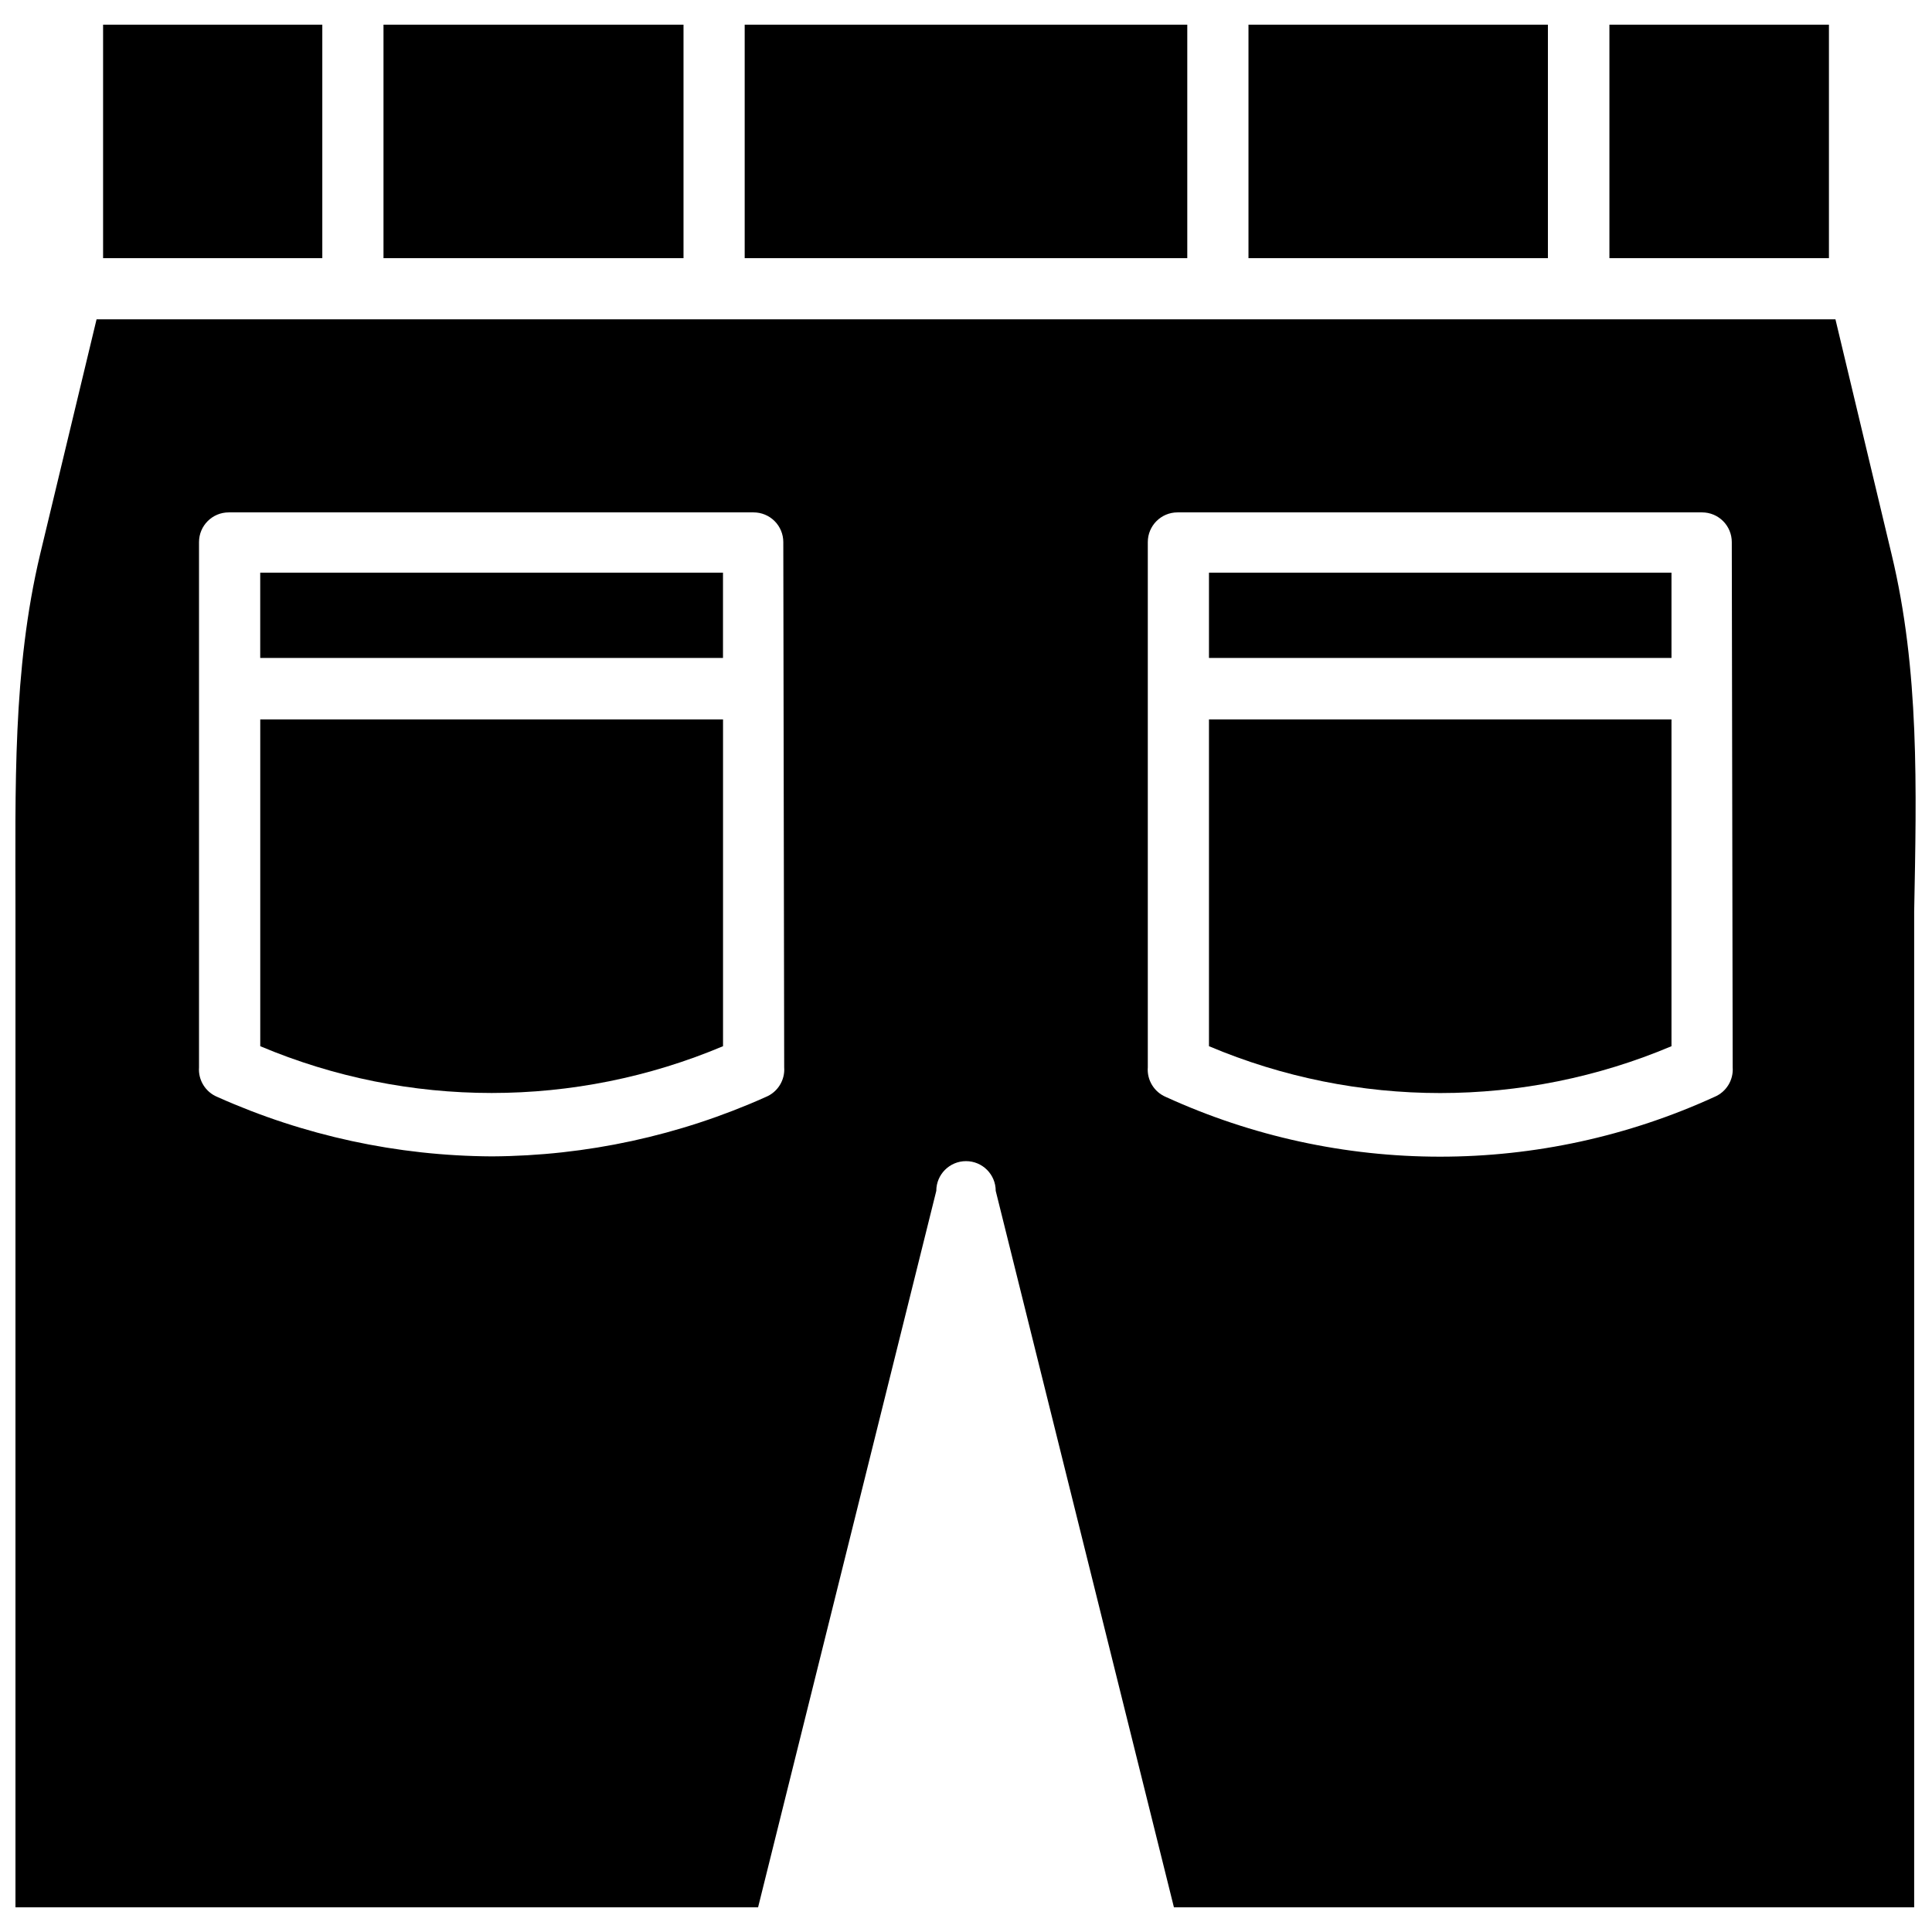 <?xml version="1.0" encoding="UTF-8"?>
<!-- Uploaded to: ICON Repo, www.svgrepo.com, Generator: ICON Repo Mixer Tools -->
<svg width="800px" height="800px" version="1.1" viewBox="144 144 512 512" xmlns="http://www.w3.org/2000/svg">
 <defs>
  <clipPath id="a">
   <path d="m148.09 228h503.81v422h-503.81z"/>
  </clipPath>
 </defs>
 <g clip-path="url(#a)">
  <path d="m645.29 290.89-14.879-62.27-460.82 0.004-14.957 62.266c-7.324 30.781-6.535 61.875-6.535 94.781v25.586 238.21h196.8l47.23-189.88c0-4.348 3.527-7.871 7.875-7.871s7.871 3.523 7.871 7.871l47.23 189.88h196.17v-238.21-25.586c0.629-32.902 1.418-63.996-5.984-94.777zm-293.47 135.95c0.254 3.402-1.719 6.582-4.879 7.871-22.832 10.242-47.555 15.605-72.582 15.742-25.074-0.129-49.852-5.492-72.734-15.742-3.164-1.289-5.133-4.469-4.883-7.871v-139.18c0-4.348 3.523-7.871 7.871-7.871h139.1c2.086 0 4.09 0.828 5.566 2.305 1.477 1.477 2.305 3.481 2.305 5.566zm251.36 0c0.25 3.402-1.719 6.582-4.883 7.871-22.801 10.426-47.582 15.82-72.656 15.82s-49.855-5.394-72.66-15.82c-3.129-1.316-5.066-4.488-4.801-7.871v-139.18c0-4.348 3.523-7.871 7.871-7.871h139.02c2.09 0 4.09 0.828 5.566 2.305 1.477 1.477 2.305 3.481 2.305 5.566z"/>
 </g>
 <path d="m570.51 150.54h58.176v61.875h-58.176z"/>
 <path d="m474.86 150.54h79.352v61.875h-79.352z"/>
 <path d="m341.35 150.54h117.29v61.875h-117.29z"/>
 <path d="m171.32 150.54h58.094v61.875h-58.094z"/>
 <path d="m245.63 150.54h79.508v61.875h-79.508z"/>
 <path d="m335.61 334.66v86.594c-39.211 16.531-83.438 16.531-122.64 0v-86.594z"/>
 <path d="m212.96 295.77h122.64v22.594h-122.64z"/>
 <path d="m464.39 295.77h122.57v22.594h-122.57z"/>
 <path d="m586.96 334.66v86.594c-39.18 16.555-83.391 16.555-122.57 0v-86.594z"/>
</svg>